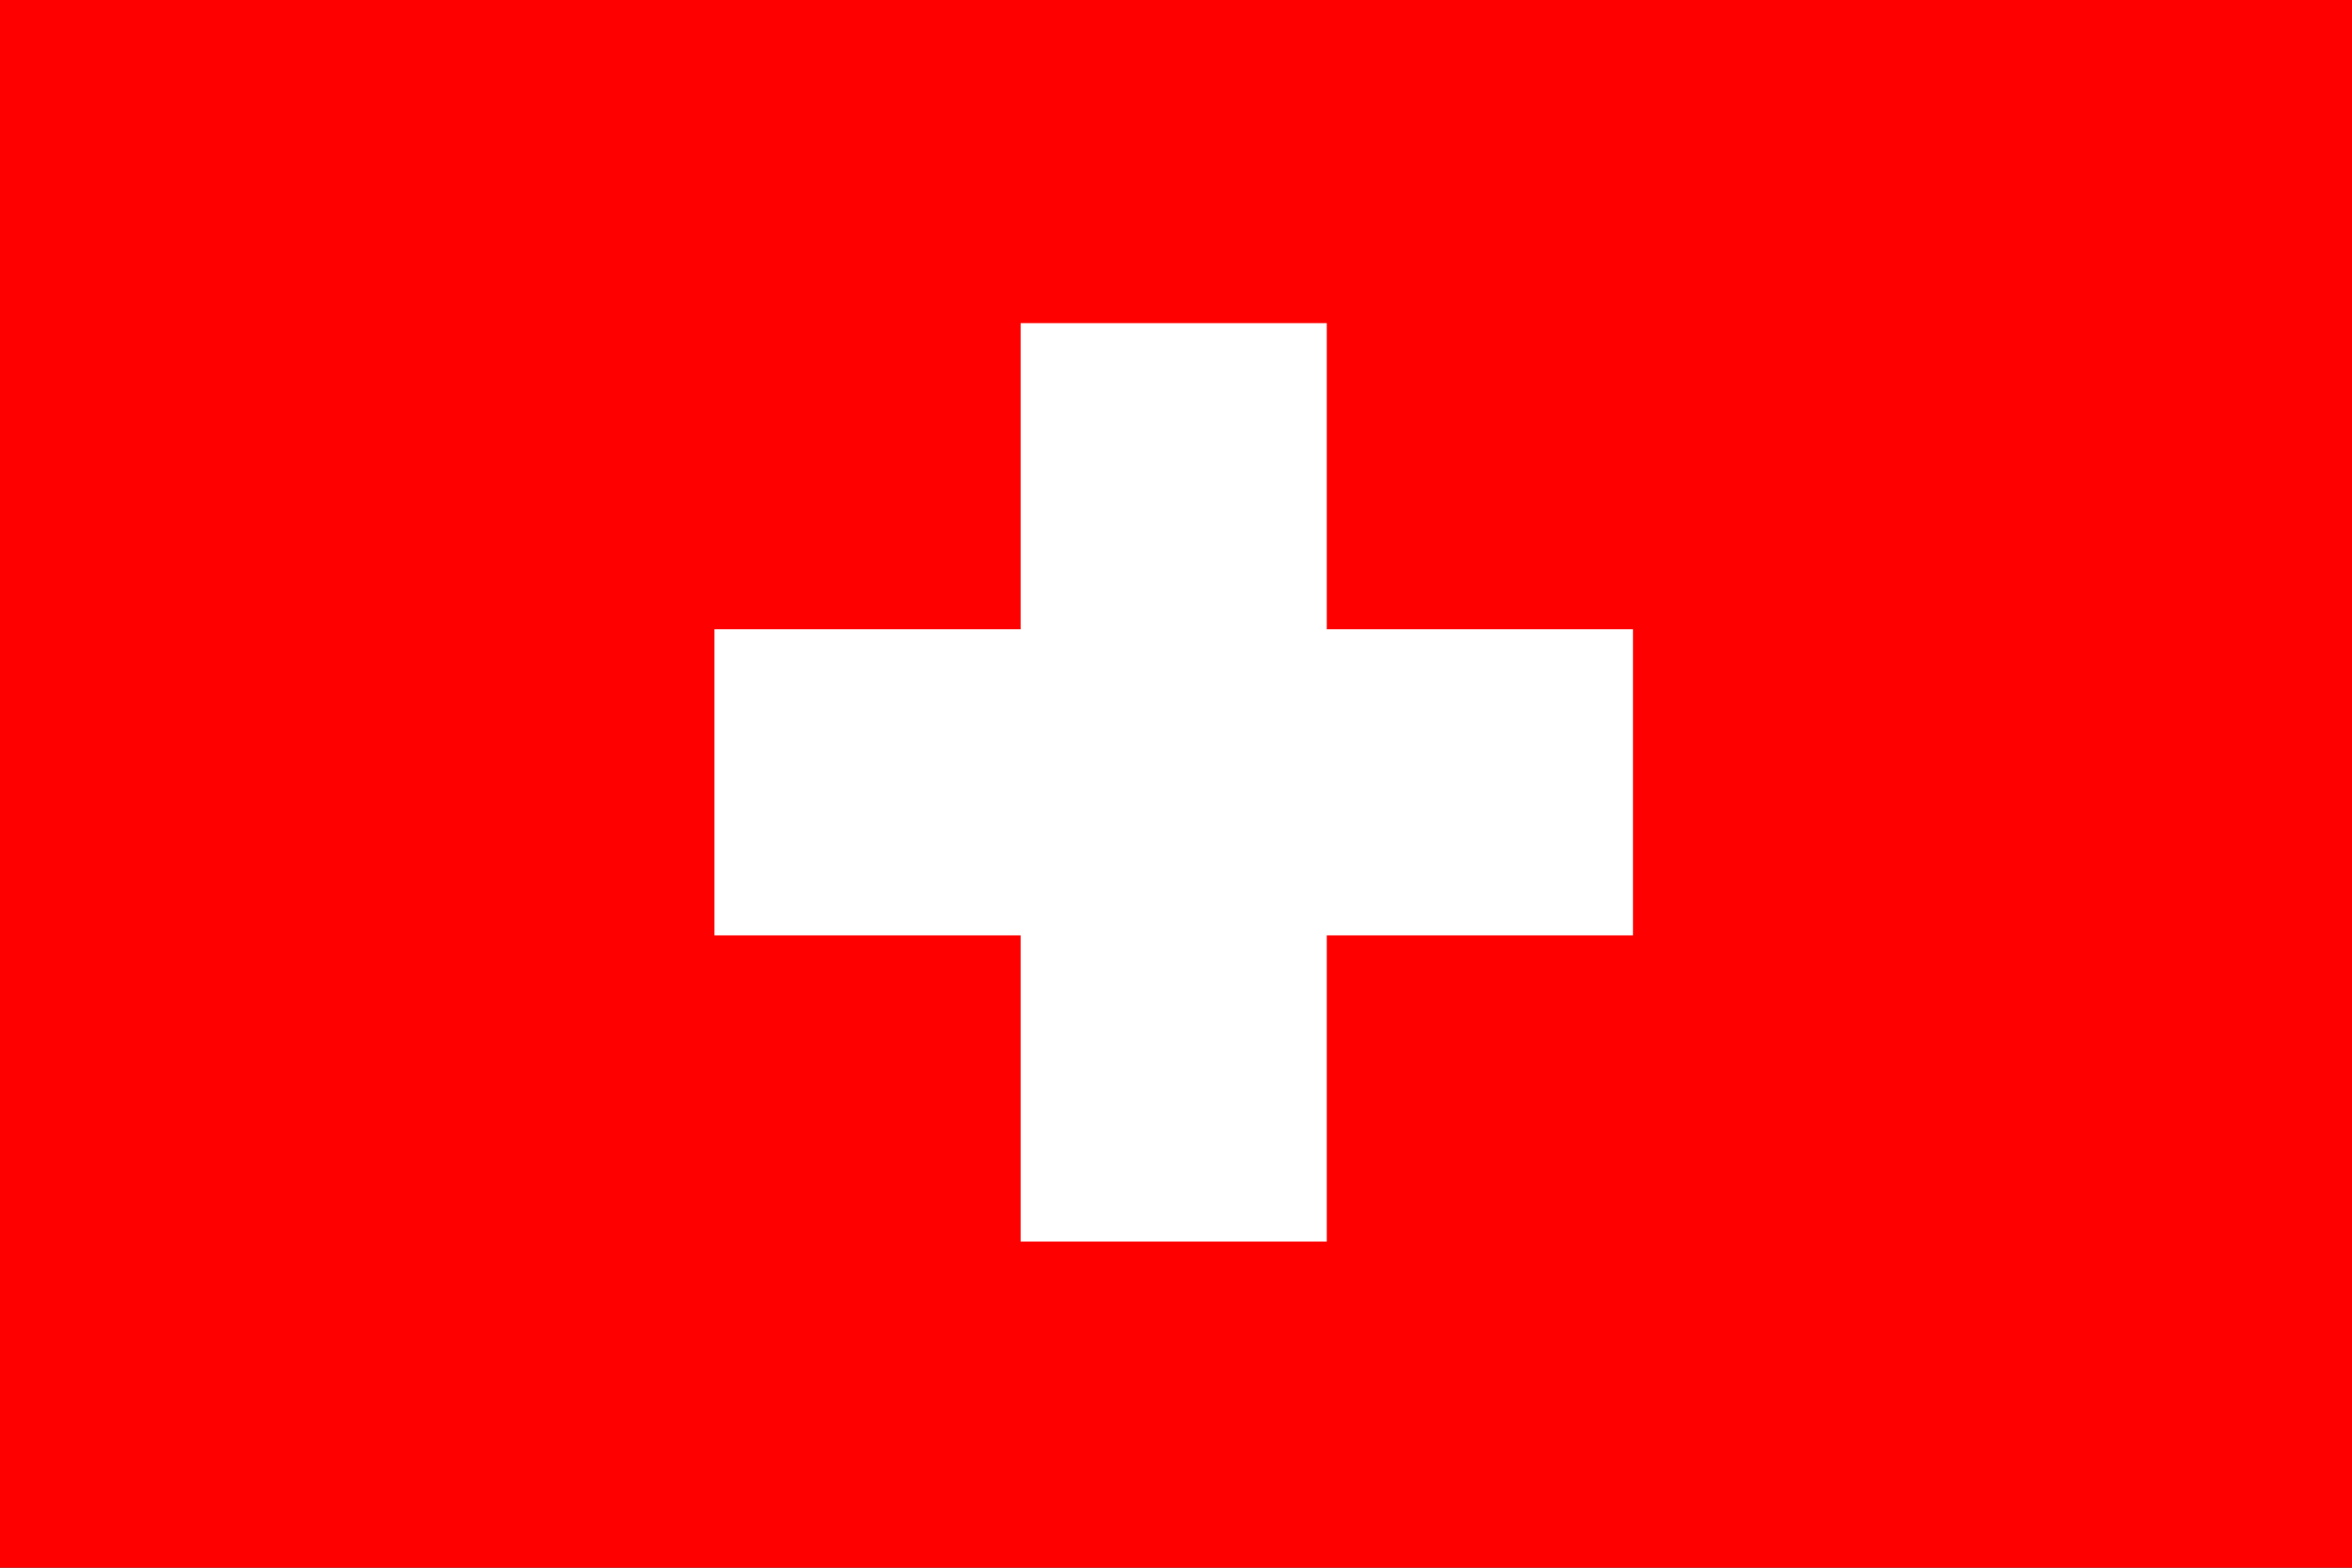 <svg xmlns="http://www.w3.org/2000/svg" viewBox="0 85.333 513 342"><rect x="0" y="85.333" width="513" height="342" fill="#333333" stroke="none"/><rect y="85.337" fill="#ff0000" width="513" height="342"></rect><polygon fill="#FFFFFF" points="356.174,222.609 289.391,222.609 289.391,155.826 222.609,155.826 222.609,222.609 155.826,222.609 155.826,289.391 222.609,289.391 222.609,356.174 289.391,356.174 289.391,289.391 356.174,289.391 "></polygon></svg>